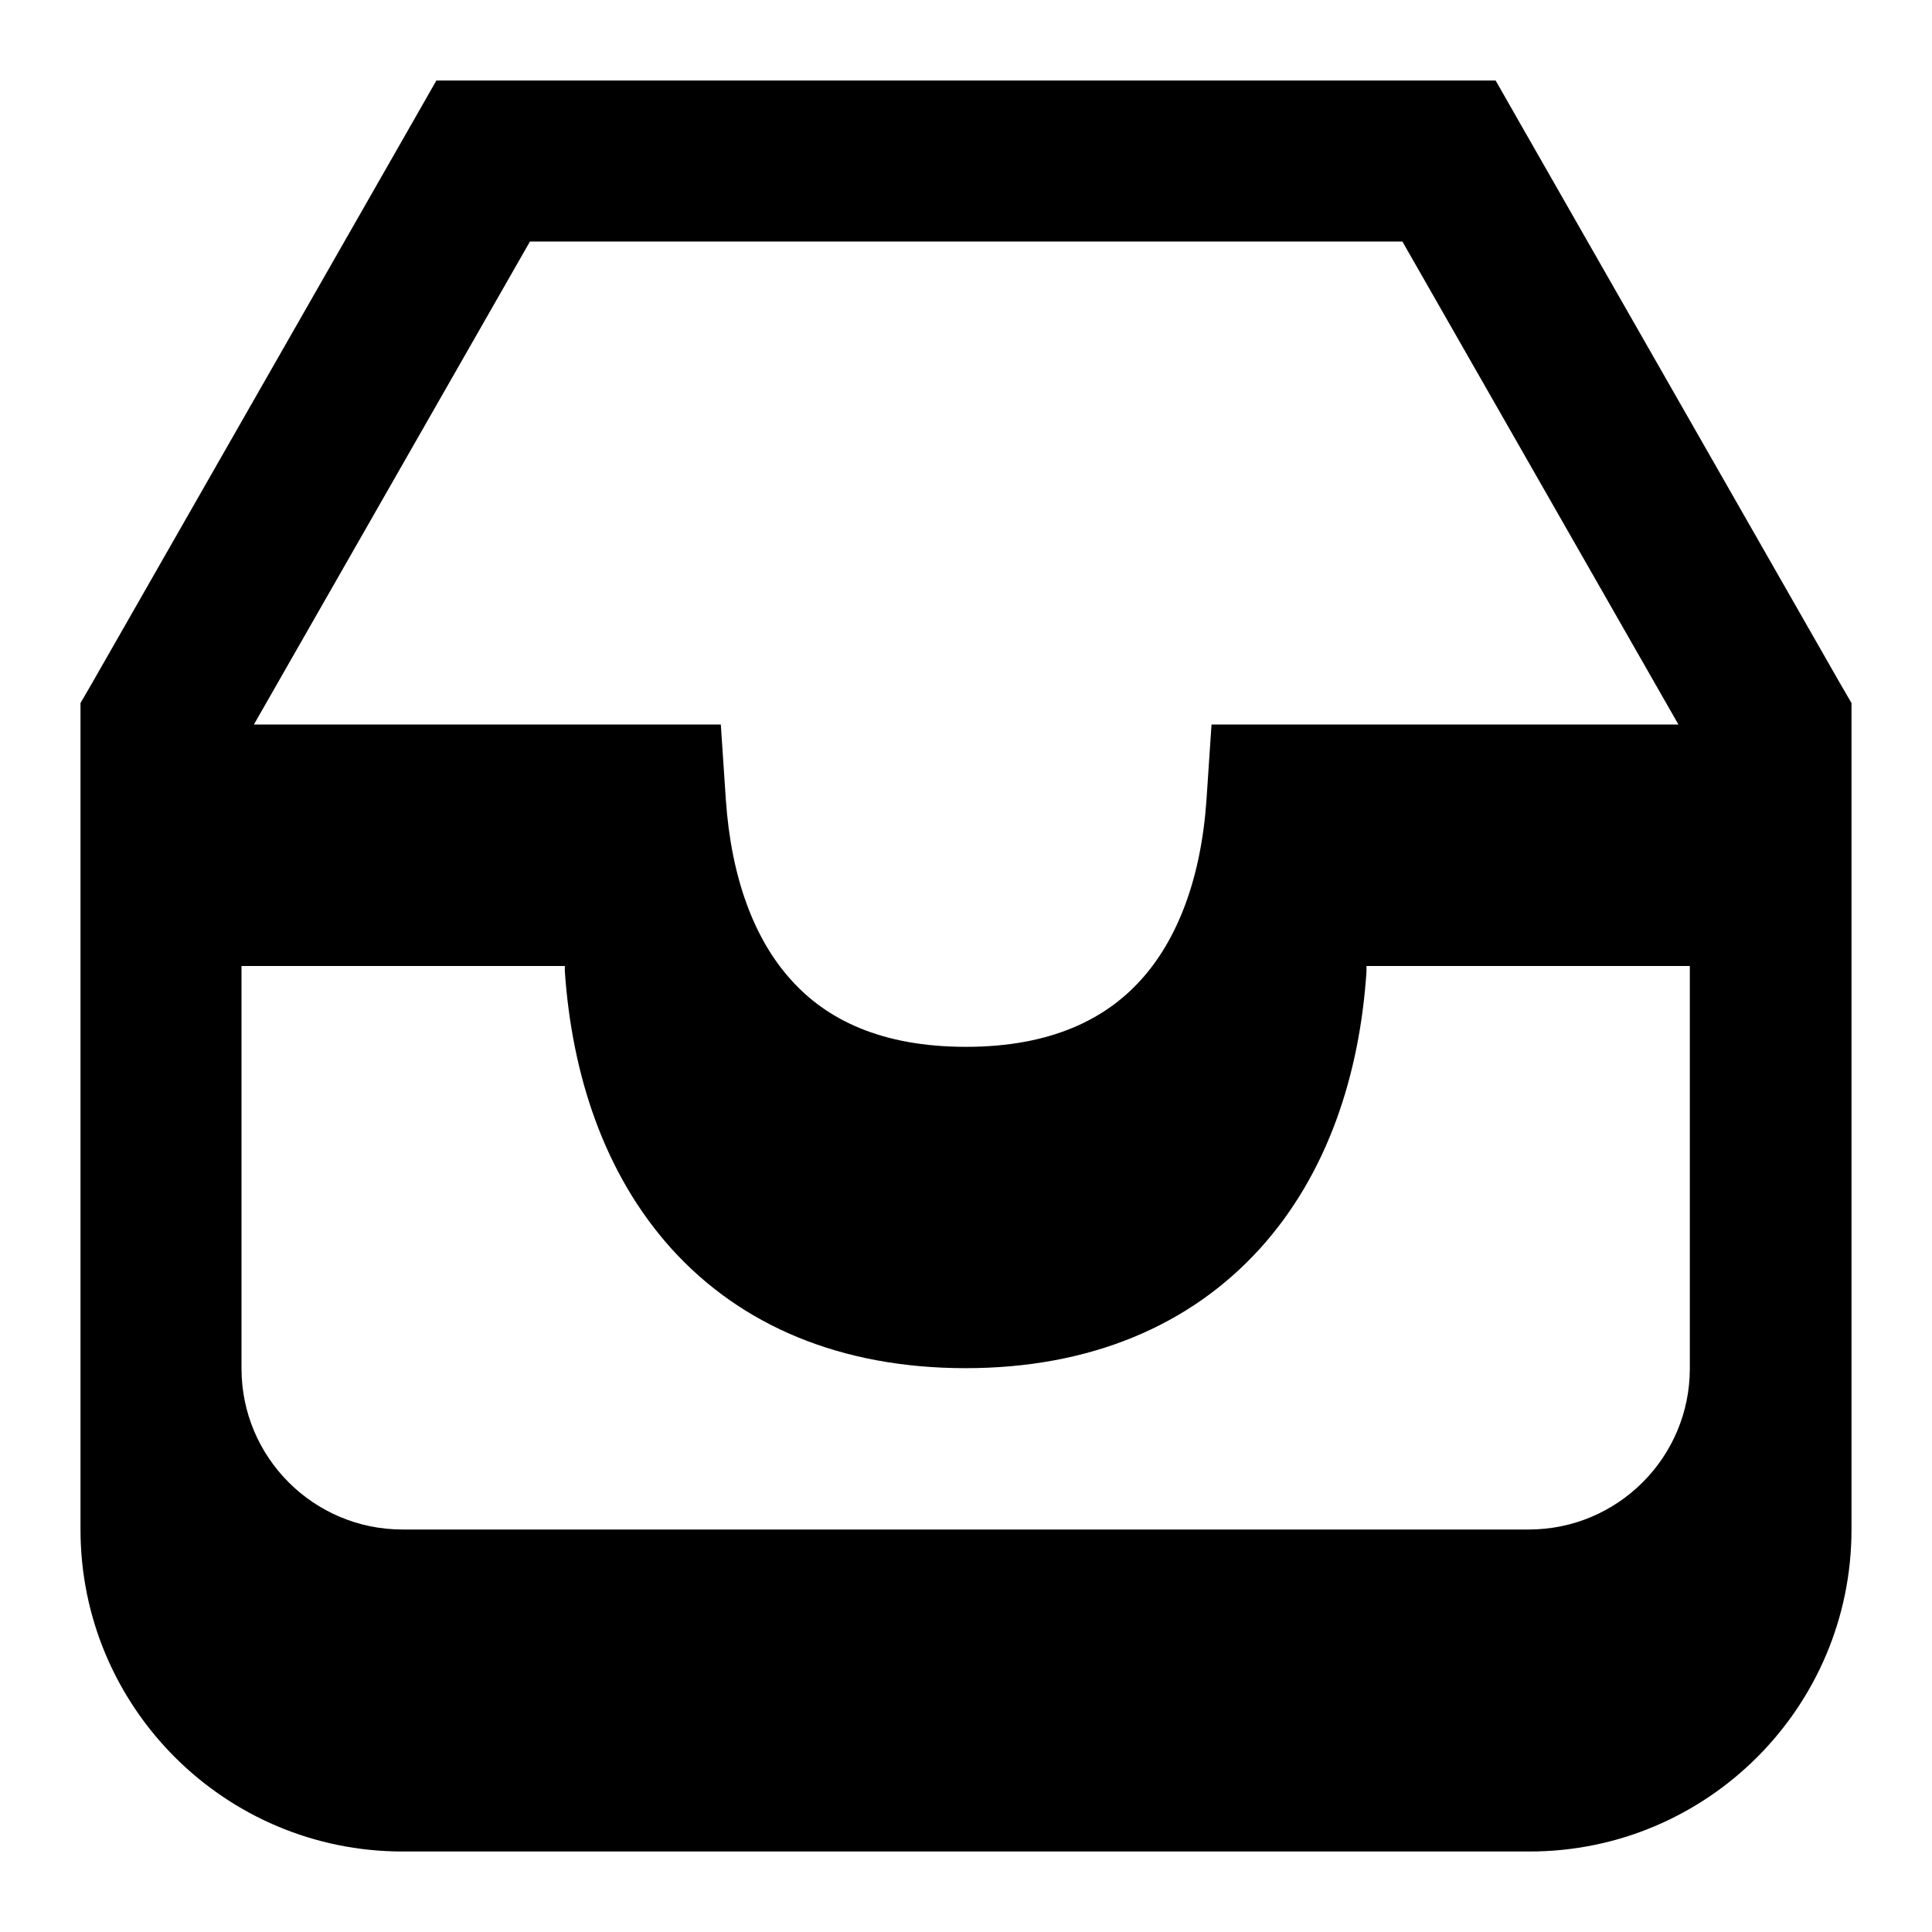 <svg xmlns="http://www.w3.org/2000/svg" viewBox="0 0 576 576"><!--! Font Awesome Pro 7.1.0 by @fontawesome - https://fontawesome.com License - https://fontawesome.com/license (Commercial License) Copyright 2025 Fonticons, Inc. --><path fill="currentColor" d="M144 24L130.1 24L123.2 36.1L27.2 204.1L24 209.6L24 456C24 509 67 552 120 552L456 552C509 552 552 509 552 456L552 209.6L548.8 204.1L452.8 36.1L445.9 24L144 24zM500.4 216L361.2 216L359.7 238.4C358.1 261.8 351.1 280.1 340.1 292.2C329.7 303.7 313.5 312.1 288 312.1C262.5 312.1 246.3 303.8 235.9 292.2C224.9 280.1 218 261.8 216.4 238.4L214.9 216L75.7 216L158 72L418.1 72L500.4 216zM72 288L168.4 288L168.4 288.9L168.4 289.6C170.5 320.2 180 349.9 200.2 372.3C221 395.3 250.8 407.9 287.9 407.9C325 407.9 354.8 395.2 375.6 372.3C395.9 349.9 405.4 320.2 407.4 289.6L407.4 288.9L407.4 288.2L407.4 288L503.8 288L503.8 408C503.8 434.5 482.3 456 455.8 456L120 456C93.5 456 72 434.5 72 408L72 288z"/></svg>